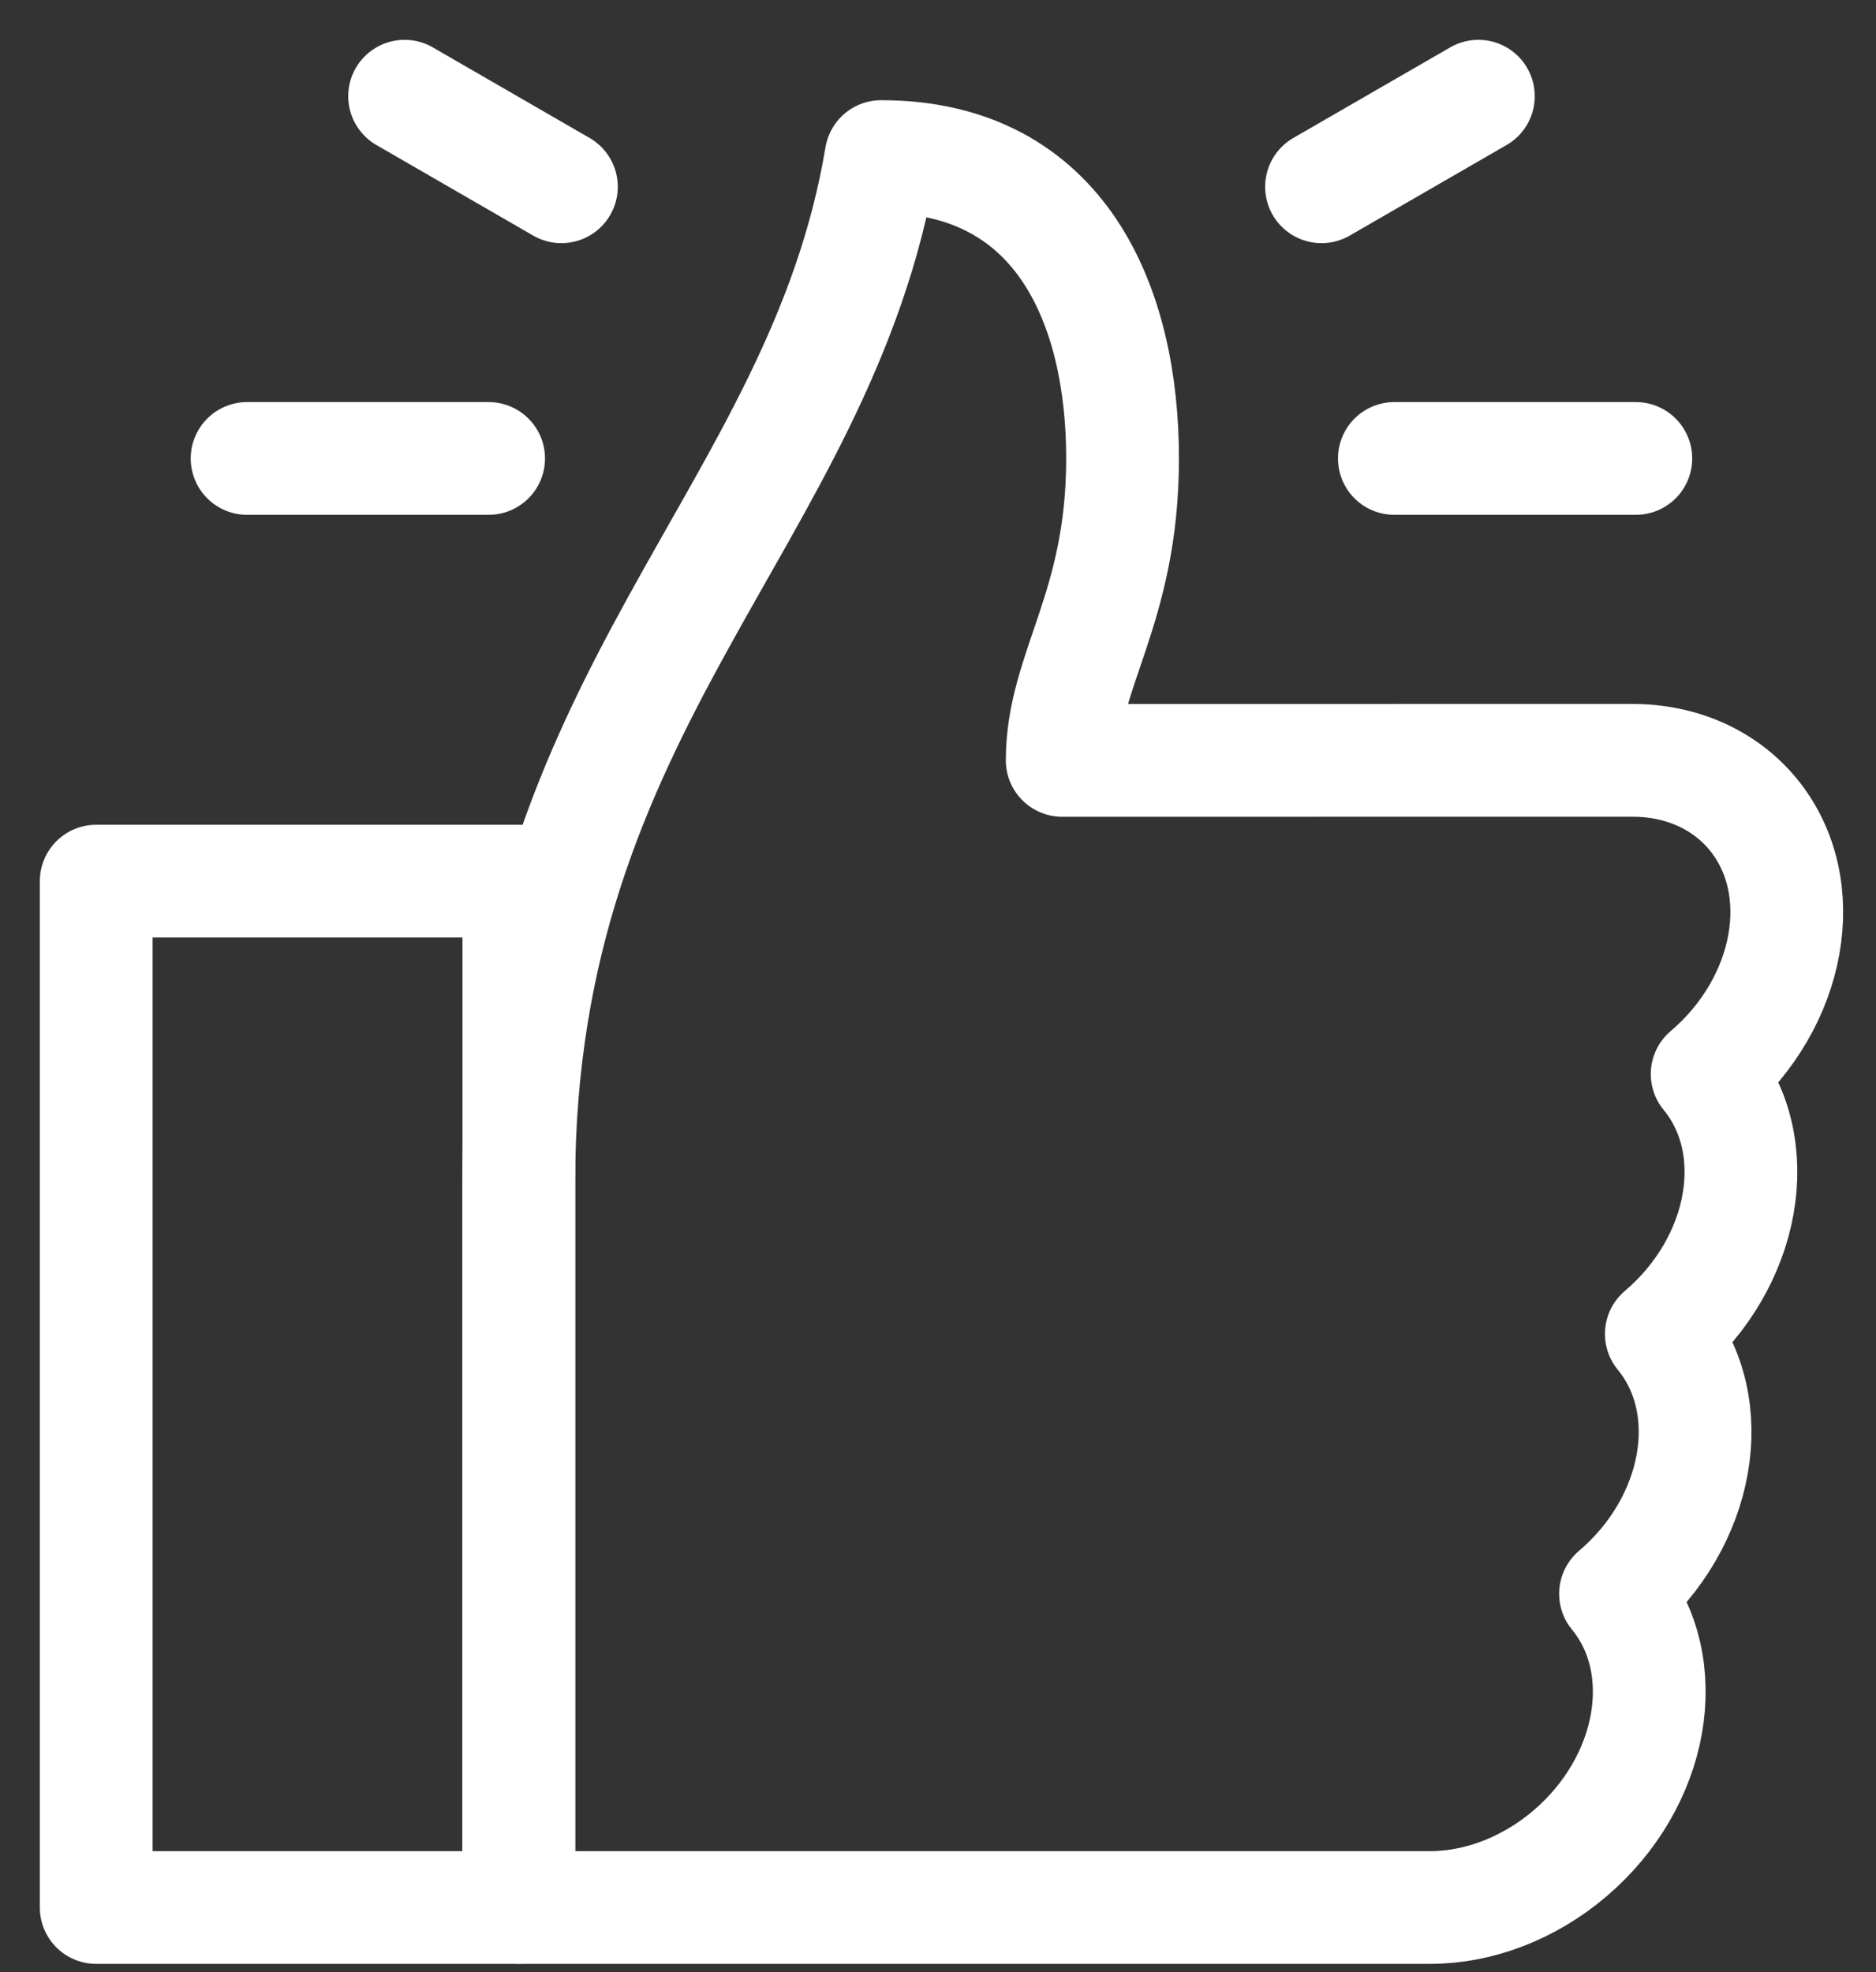<svg width="39" height="41" viewBox="0 0 39 41" fill="none" xmlns="http://www.w3.org/2000/svg">
<rect x="0" y="0" width="39" height="41" fill="#333333" stroke="none"/>
<path d="M5.137 9.531H10.158M28.987 9.531H34.007M27.473 3.883L30.734 2M8.411 2L11.671 3.883" stroke="white" stroke-width="2.344" stroke-miterlimit="10" stroke-linecap="round" stroke-linejoin="round"/>
<path d="M22.082 15.808C22.082 13.925 23.337 12.669 23.337 9.531C23.337 6.393 22.082 3.255 18.317 3.255C17.061 10.787 10.785 14.552 10.785 24.594V39.656H29.733C30.747 39.656 31.789 39.253 32.632 38.537C34.387 37.045 34.813 34.627 33.585 33.134C35.34 31.642 35.766 29.224 34.537 27.732C36.293 26.24 36.719 23.82 35.49 22.329C37.245 20.837 37.672 18.419 36.443 16.926C35.853 16.21 34.953 15.807 33.939 15.807L22.082 15.808Z" stroke="white" stroke-width="2.344" stroke-miterlimit="10" stroke-linecap="round" stroke-linejoin="round"/>
<path d="M10.786 18.318H2V39.656H10.786V18.318Z" stroke="white" stroke-width="2.344" stroke-miterlimit="10" stroke-linecap="round" stroke-linejoin="round"/>
</svg>
